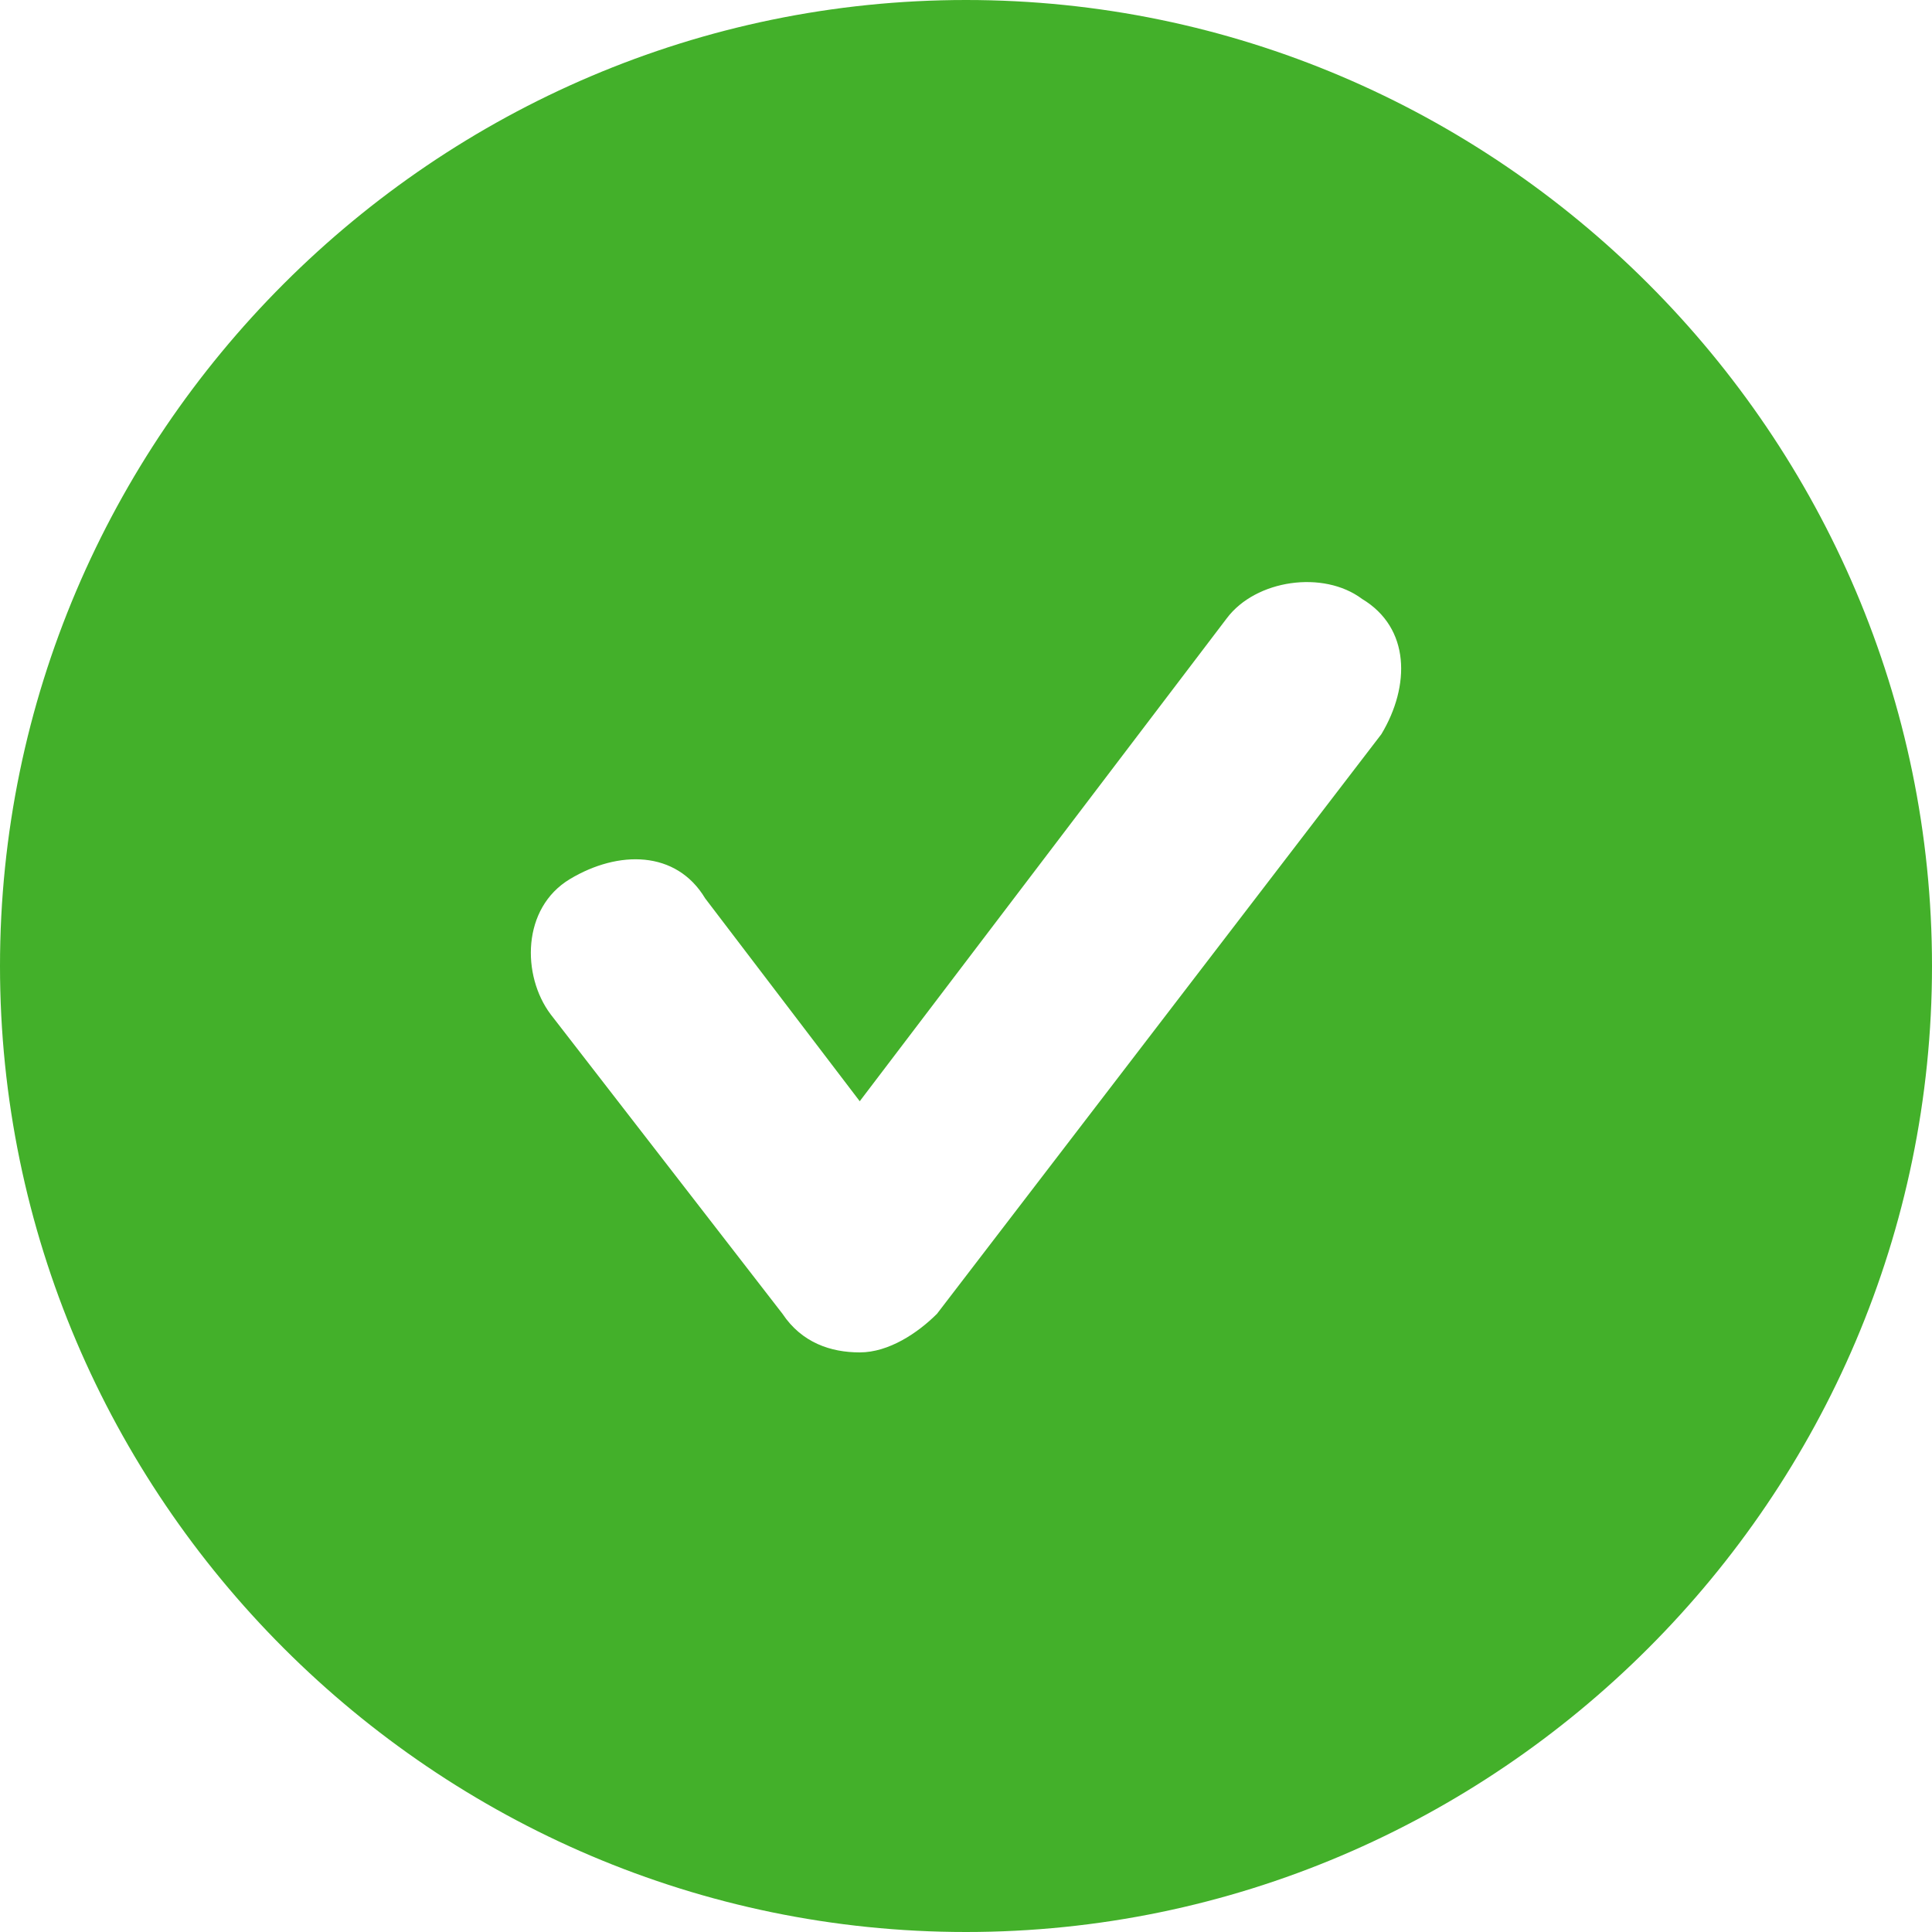 <svg width="18" height="18" viewBox="0 0 18 18" fill="none" xmlns="http://www.w3.org/2000/svg">
<path d="M9 0C4.05 0 0 4.05 0 9C0 13.95 4.05 18 9 18C13.95 18 18 13.95 18 9C18 4.05 13.95 0 9 0ZM12.87 6.84L8.73 12.24C8.55 12.42 8.28 12.6 8.01 12.6C7.74 12.6 7.47 12.51 7.29 12.24L5.13 9.45C4.86 9.09 4.86 8.46 5.31 8.19C5.76 7.92 6.3 7.92 6.57 8.37L8.01 10.26L11.43 5.76C11.7 5.4 12.33 5.31 12.69 5.58C13.14 5.85 13.14 6.39 12.87 6.84Z" fill="#43B02A"/>
</svg>
